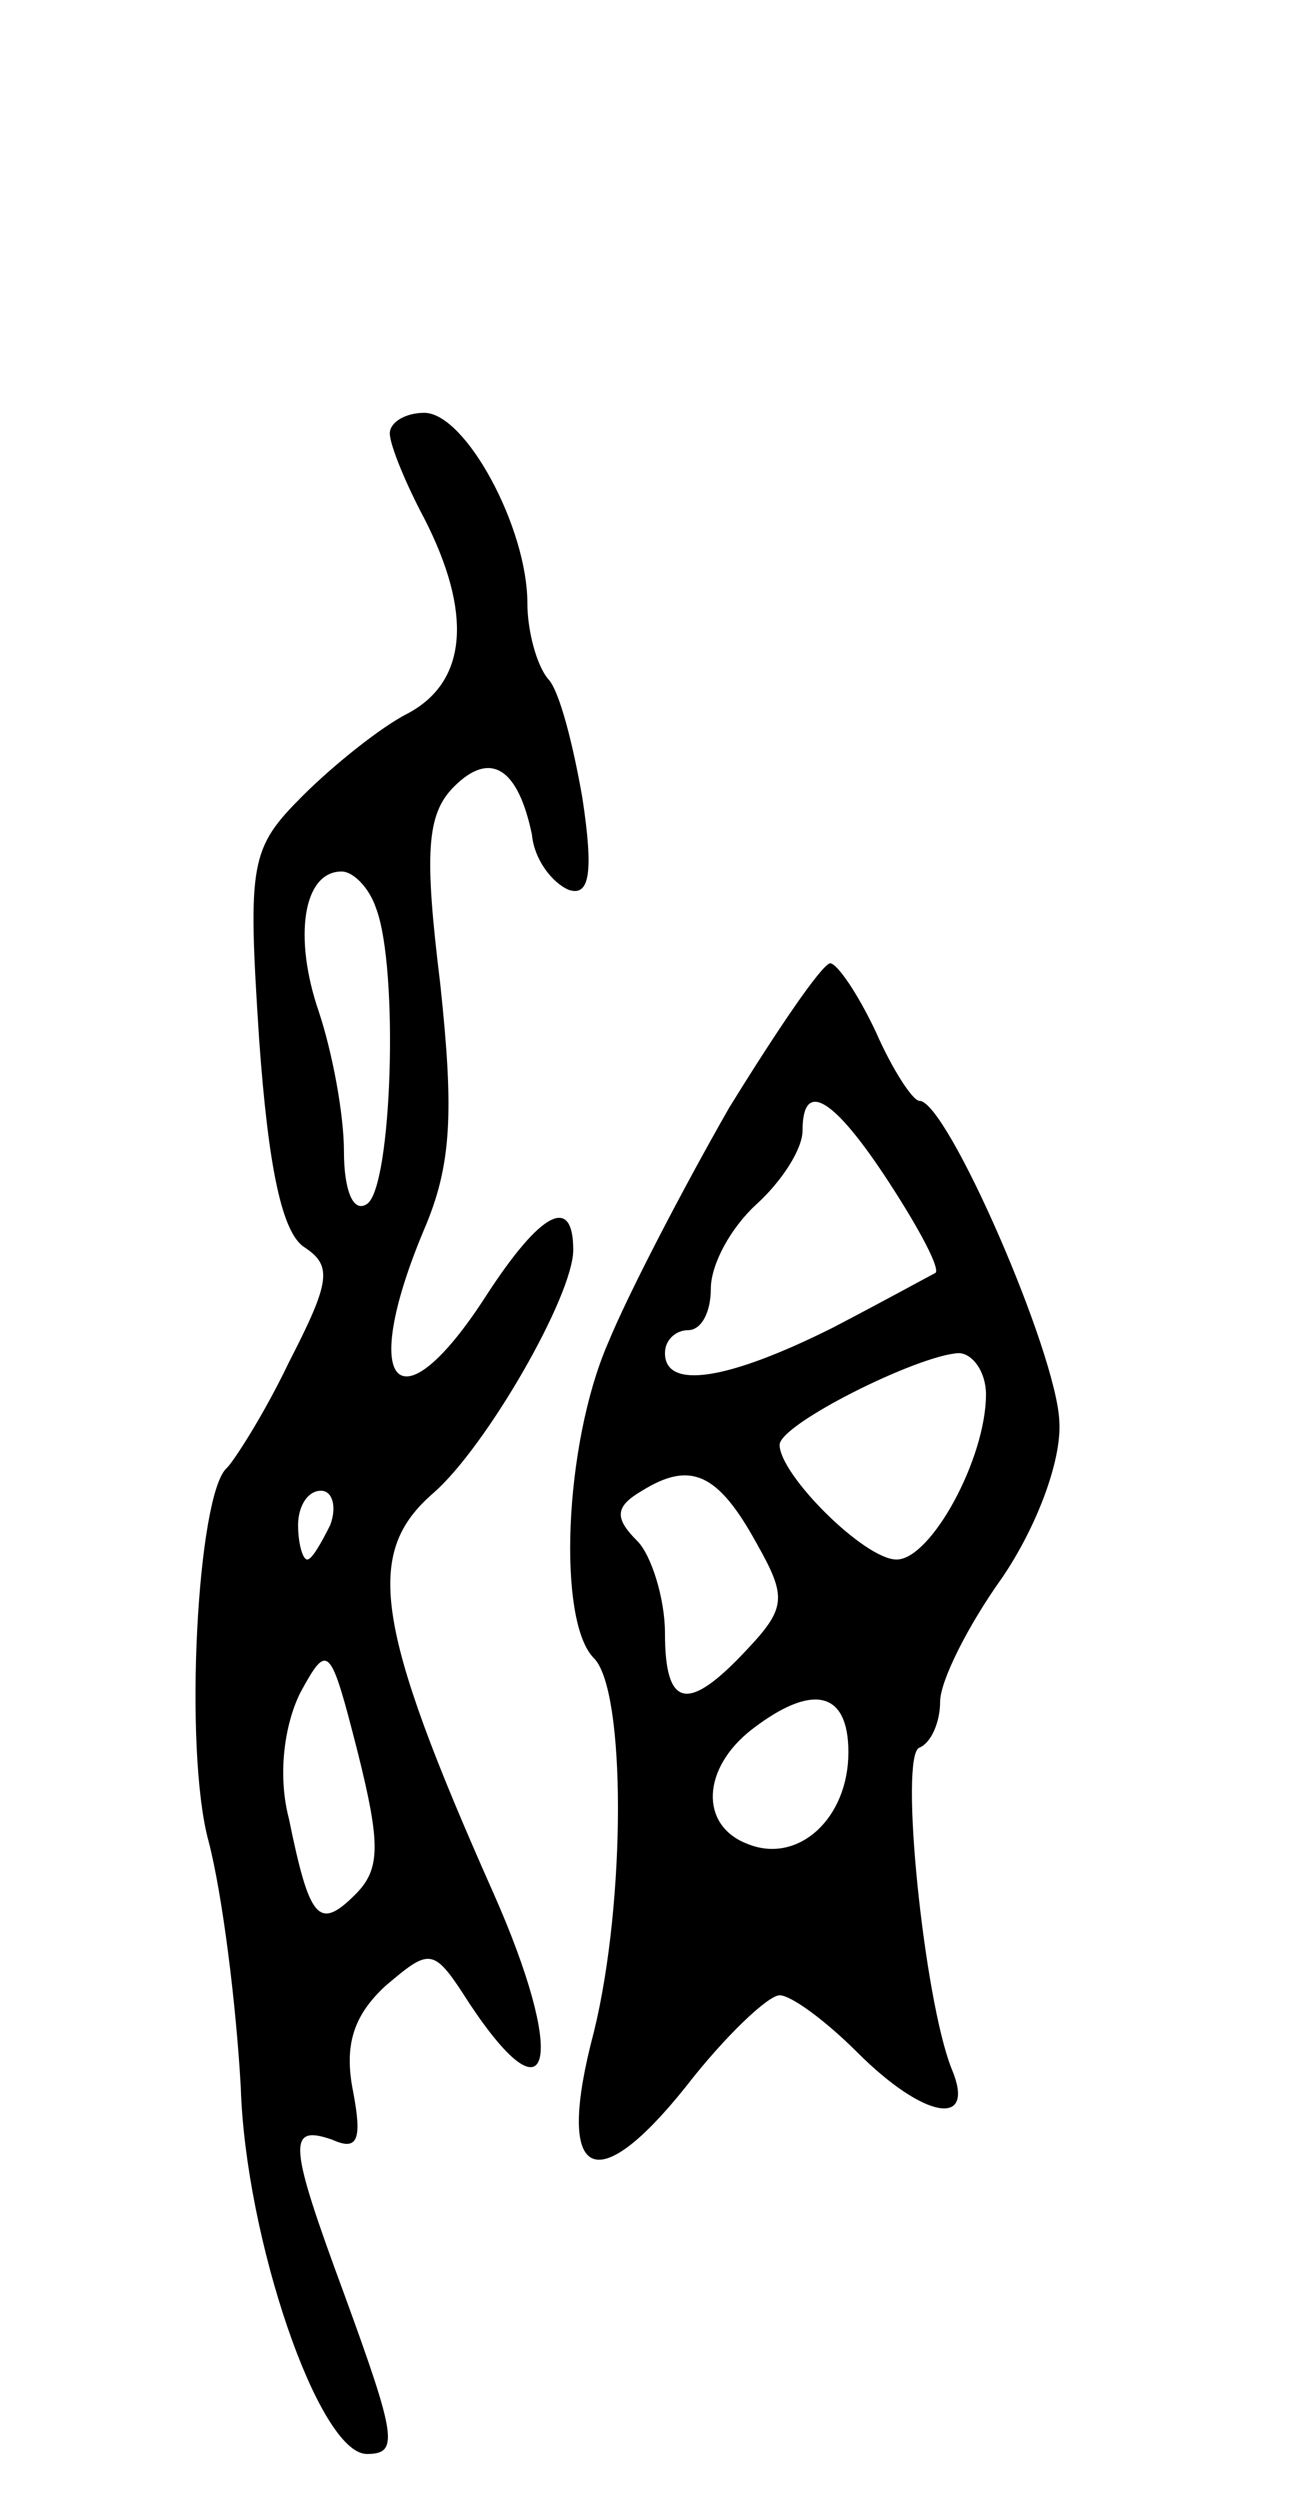 <svg version="1.0" xmlns="http://www.w3.org/2000/svg" width="57" height="109" viewBox="0 0 57 109" ><g transform="translate(0,109) scale(0.1,-0.1)" ><path d="M170 901 c0 -5 7 -22 15 -37 21 -41 19 -71 -7 -85 -12 -6 -33 -23 -46 -36 -23 -23 -24 -29 -19 -106 4 -56 10 -85 20 -91 12 -8 11 -15 -7 -50 -11 -23 -24 -43 -27 -46 -13 -11 -19 -123 -8 -163 6 -23 12 -71 14 -107 2 -66 34 -160 55 -160 14 0 13 7 -10 70 -24 65 -25 74 -5 67 11 -5 13 0 9 21 -4 20 0 33 14 46 20 17 21 17 37 -8 36 -54 42 -23 10 49 -52 117 -56 148 -26 174 23 20 61 86 61 106 0 24 -14 17 -38 -20 -38 -59 -56 -40 -27 29 12 28 13 51 7 107 -7 57 -6 74 6 86 16 16 28 8 34 -21 1 -11 9 -21 16 -24 9 -3 11 7 6 40 -4 23 -10 47 -15 52 -5 6 -9 21 -9 33 0 33 -27 83 -45 83 -8 0 -15 -4 -15 -9z m-6 -207 c10 -26 7 -122 -4 -129 -6 -4 -10 6 -10 23 0 16 -5 43 -11 61 -11 32 -7 61 10 61 5 0 12 -7 15 -16z m-20 -269 c-4 -8 -8 -15 -10 -15 -2 0 -4 7 -4 15 0 8 4 15 10 15 5 0 7 -7 4 -15z m11 -161 c-16 -16 -20 -11 -29 33 -5 19 -2 41 5 55 12 22 13 21 25 -26 10 -40 10 -51 -1 -62z"/><path d="M318 607 c-20 -35 -44 -81 -53 -103 -19 -44 -22 -121 -6 -137 14 -14 14 -106 0 -163 -17 -64 0 -74 40 -24 17 22 36 40 41 40 5 0 20 -11 34 -25 29 -29 52 -33 41 -7 -12 30 -23 137 -14 140 5 2 9 11 9 20 0 9 12 33 27 54 15 22 26 51 25 68 -1 30 -49 140 -61 140 -3 0 -12 14 -19 30 -8 17 -17 30 -20 30 -4 -1 -23 -29 -44 -63z m70 -33 c13 -20 22 -37 20 -39 -2 -1 -22 -12 -45 -24 -46 -23 -73 -27 -73 -11 0 6 5 10 10 10 6 0 10 8 10 18 0 11 9 27 20 37 11 10 20 24 20 32 0 23 14 14 38 -23z m42 -92 c0 -28 -24 -72 -39 -72 -14 0 -51 37 -51 50 0 9 60 39 78 40 6 0 12 -8 12 -18z m-100 -65 c13 -23 13 -28 -4 -46 -26 -28 -36 -26 -36 7 0 15 -6 34 -12 40 -10 10 -10 15 2 22 21 13 33 8 50 -23z m40 -91 c0 -29 -22 -49 -44 -40 -21 8 -20 33 2 50 26 20 42 17 42 -10z"/></g></svg> 
